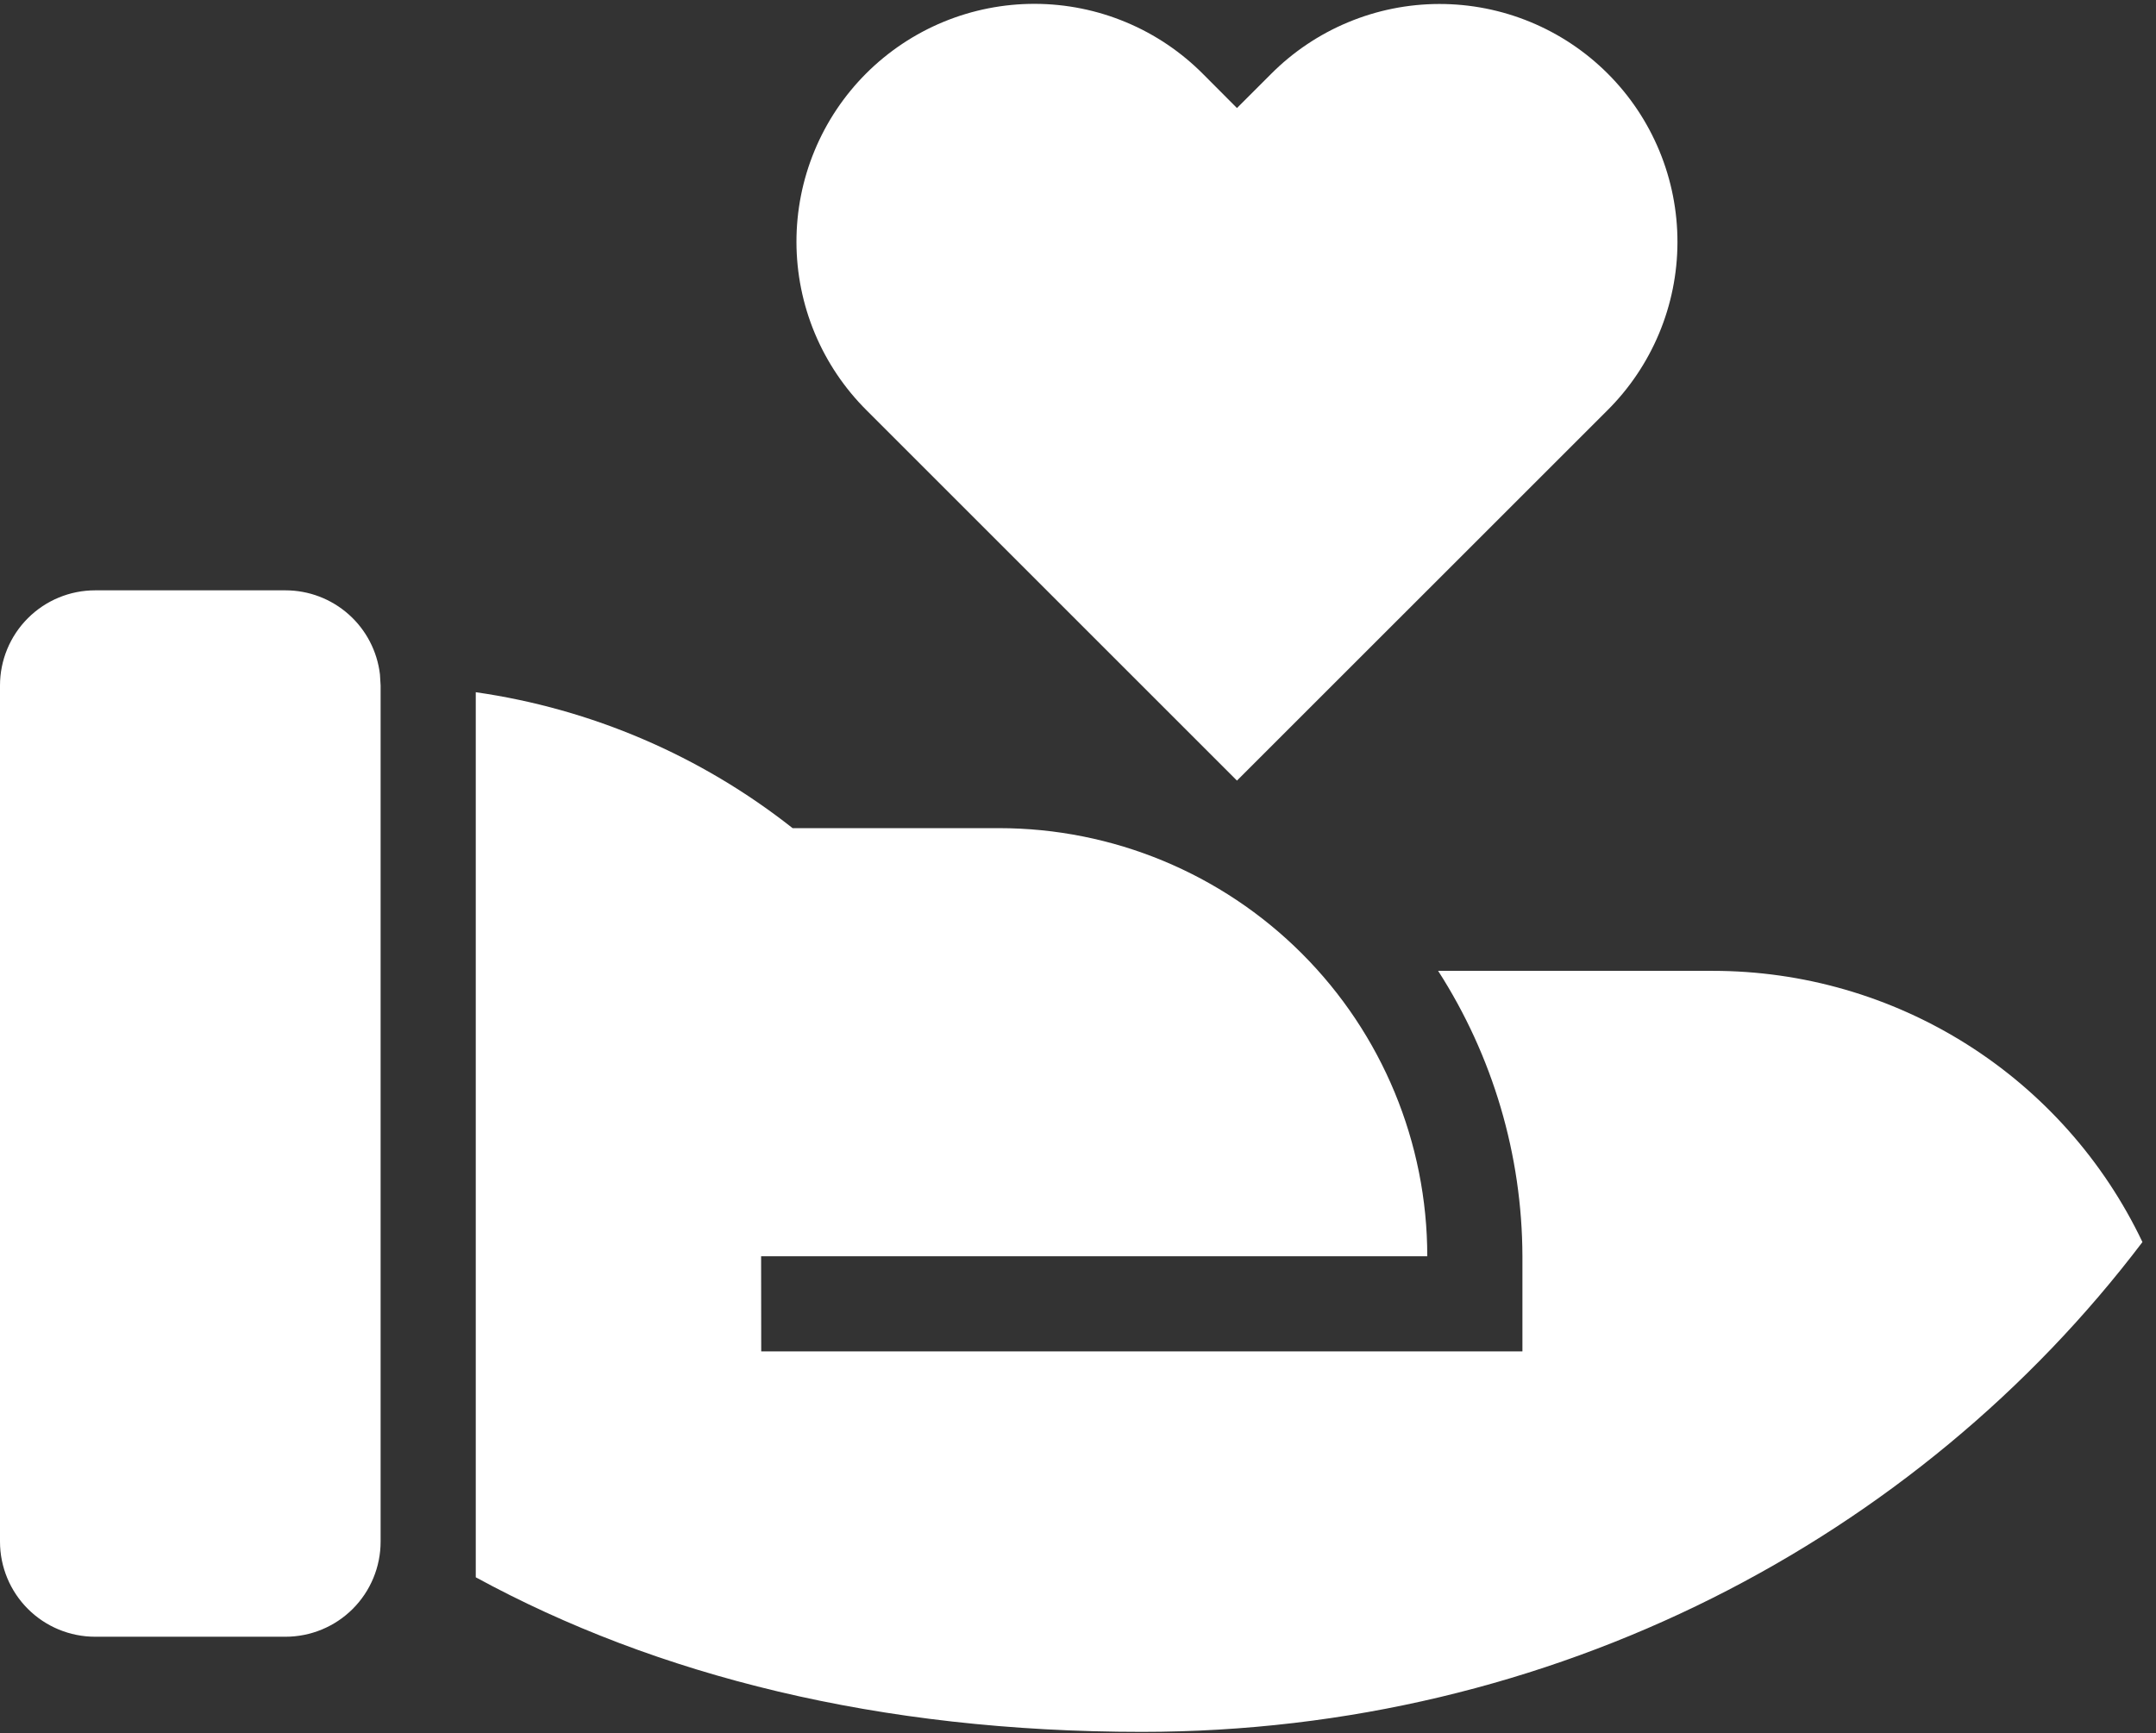 <svg width="97" height="78" viewBox="0 0 97 78" fill="none" xmlns="http://www.w3.org/2000/svg">
<rect x="0" y="0" width="97" height="78" fill="#333333" stroke="none"/>
<path d="M35.66 37.268H44.95C50.059 37.268 54.959 39.298 58.572 42.911C62.185 46.523 64.214 51.423 64.214 56.533H34.243L34.248 60.814H68.495V56.533C68.482 51.978 67.166 47.521 64.702 43.69H77.057C81.104 43.689 85.068 44.835 88.49 46.995C91.911 49.155 94.651 52.241 96.39 55.895C86.266 69.256 69.874 77.937 51.371 77.937C39.552 77.937 29.539 75.412 21.405 70.981V31.151C26.613 31.897 31.531 34.008 35.66 37.268ZM12.843 26.566C13.891 26.566 14.903 26.951 15.687 27.648C16.471 28.345 16.971 29.305 17.094 30.346L17.124 30.847V69.376C17.124 70.511 16.673 71.6 15.87 72.403C15.067 73.206 13.978 73.656 12.843 73.656H4.281C3.146 73.656 2.057 73.206 1.254 72.403C0.451 71.6 0 70.511 0 69.376V30.847C0 29.712 0.451 28.623 1.254 27.82C2.057 27.017 3.146 26.566 4.281 26.566H12.843ZM54.137 3.342L55.652 4.862L57.168 3.346C58.16 2.345 59.34 1.55 60.641 1.007C61.941 0.463 63.336 0.182 64.746 0.179C66.155 0.176 67.551 0.452 68.854 0.99C70.156 1.528 71.34 2.318 72.336 3.315C73.333 4.312 74.123 5.495 74.66 6.798C75.198 8.101 75.473 9.497 75.47 10.907C75.467 12.316 75.185 13.711 74.641 15.011C74.097 16.311 73.302 17.491 72.301 18.483L55.652 35.128L38.999 18.475C37.999 17.483 37.204 16.302 36.66 15.002C36.117 13.701 35.836 12.306 35.833 10.897C35.83 9.488 36.105 8.092 36.644 6.789C37.182 5.486 37.972 4.303 38.968 3.306C39.965 2.31 41.149 1.52 42.452 0.982C43.755 0.445 45.151 0.17 46.56 0.173C47.969 0.176 49.364 0.458 50.665 1.002C51.965 1.545 53.145 2.341 54.137 3.342Z" fill="white"/>
</svg>

